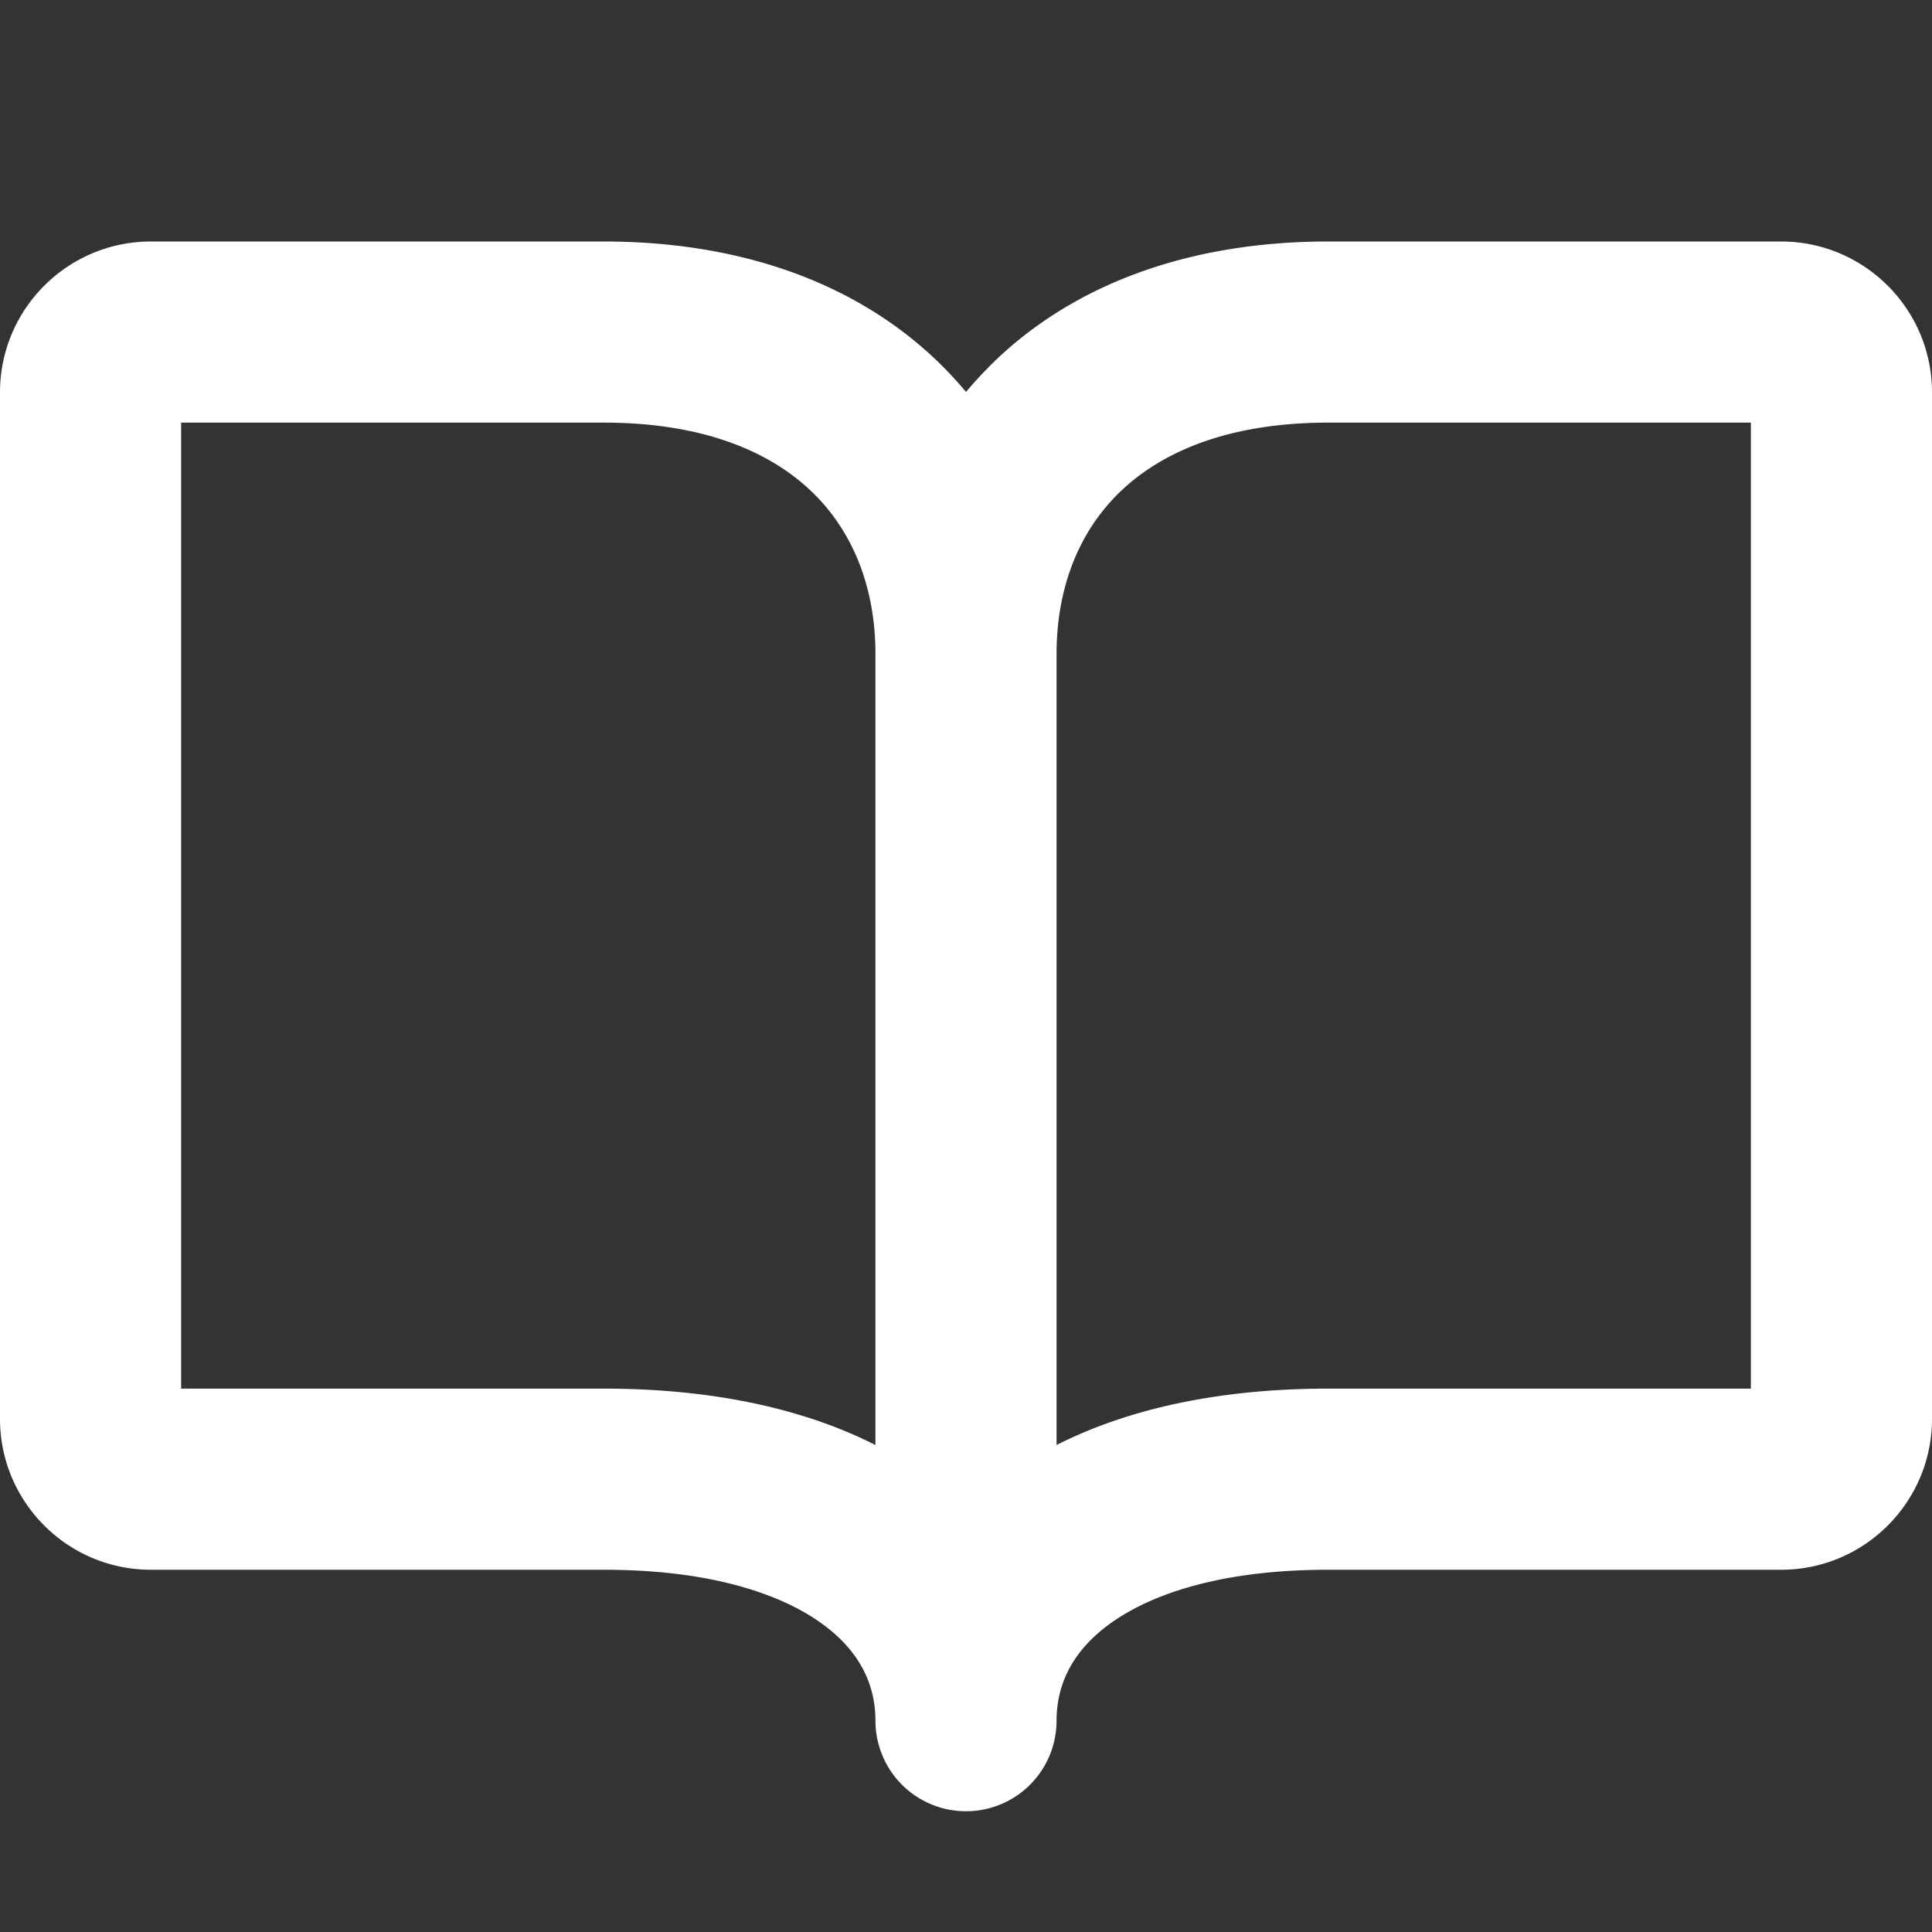 <?xml version="1.0" encoding="utf-8"?><!-- Uploaded to: SVG Repo, www.svgrepo.com, Generator: SVG Repo Mixer Tools -->
<svg width="800px" height="800px" viewBox="0 0 16 16" xmlns="http://www.w3.org/2000/svg" fill="none"><rect x="0" y="0" width="16" height="16" fill="#333333" stroke="none"/><path fill="#fff" fill-rule="evenodd" d="M1.25 2C.56 2 0 2.56 0 3.25v8.5C0 12.44.56 13 1.25 13H5c.896 0 1.475.205 1.809.448.317.23.441.51.441.802a.75.75 0 001.5 0c0-.292.124-.572.441-.802.334-.243.913-.448 1.809-.448h3.75c.69 0 1.25-.56 1.25-1.25v-8.5C16 2.56 15.44 2 14.75 2H11c-1.154 0-2.106.354-2.772 1-.081.08-.157.161-.228.246A3.131 3.131 0 007.772 3C7.106 2.354 6.154 2 5 2H1.25zm7.5 9.967c.61-.309 1.372-.467 2.25-.467h3.5v-8H11c-.846 0-1.394.253-1.728.577-.335.325-.522.787-.522 1.34v6.55zm-1.5 0v-6.55c0-.553-.187-1.015-.522-1.34C6.394 3.753 5.846 3.5 5 3.5H1.5v8H5c.878 0 1.64.158 2.25.467z" clip-rule="evenodd"/></svg>